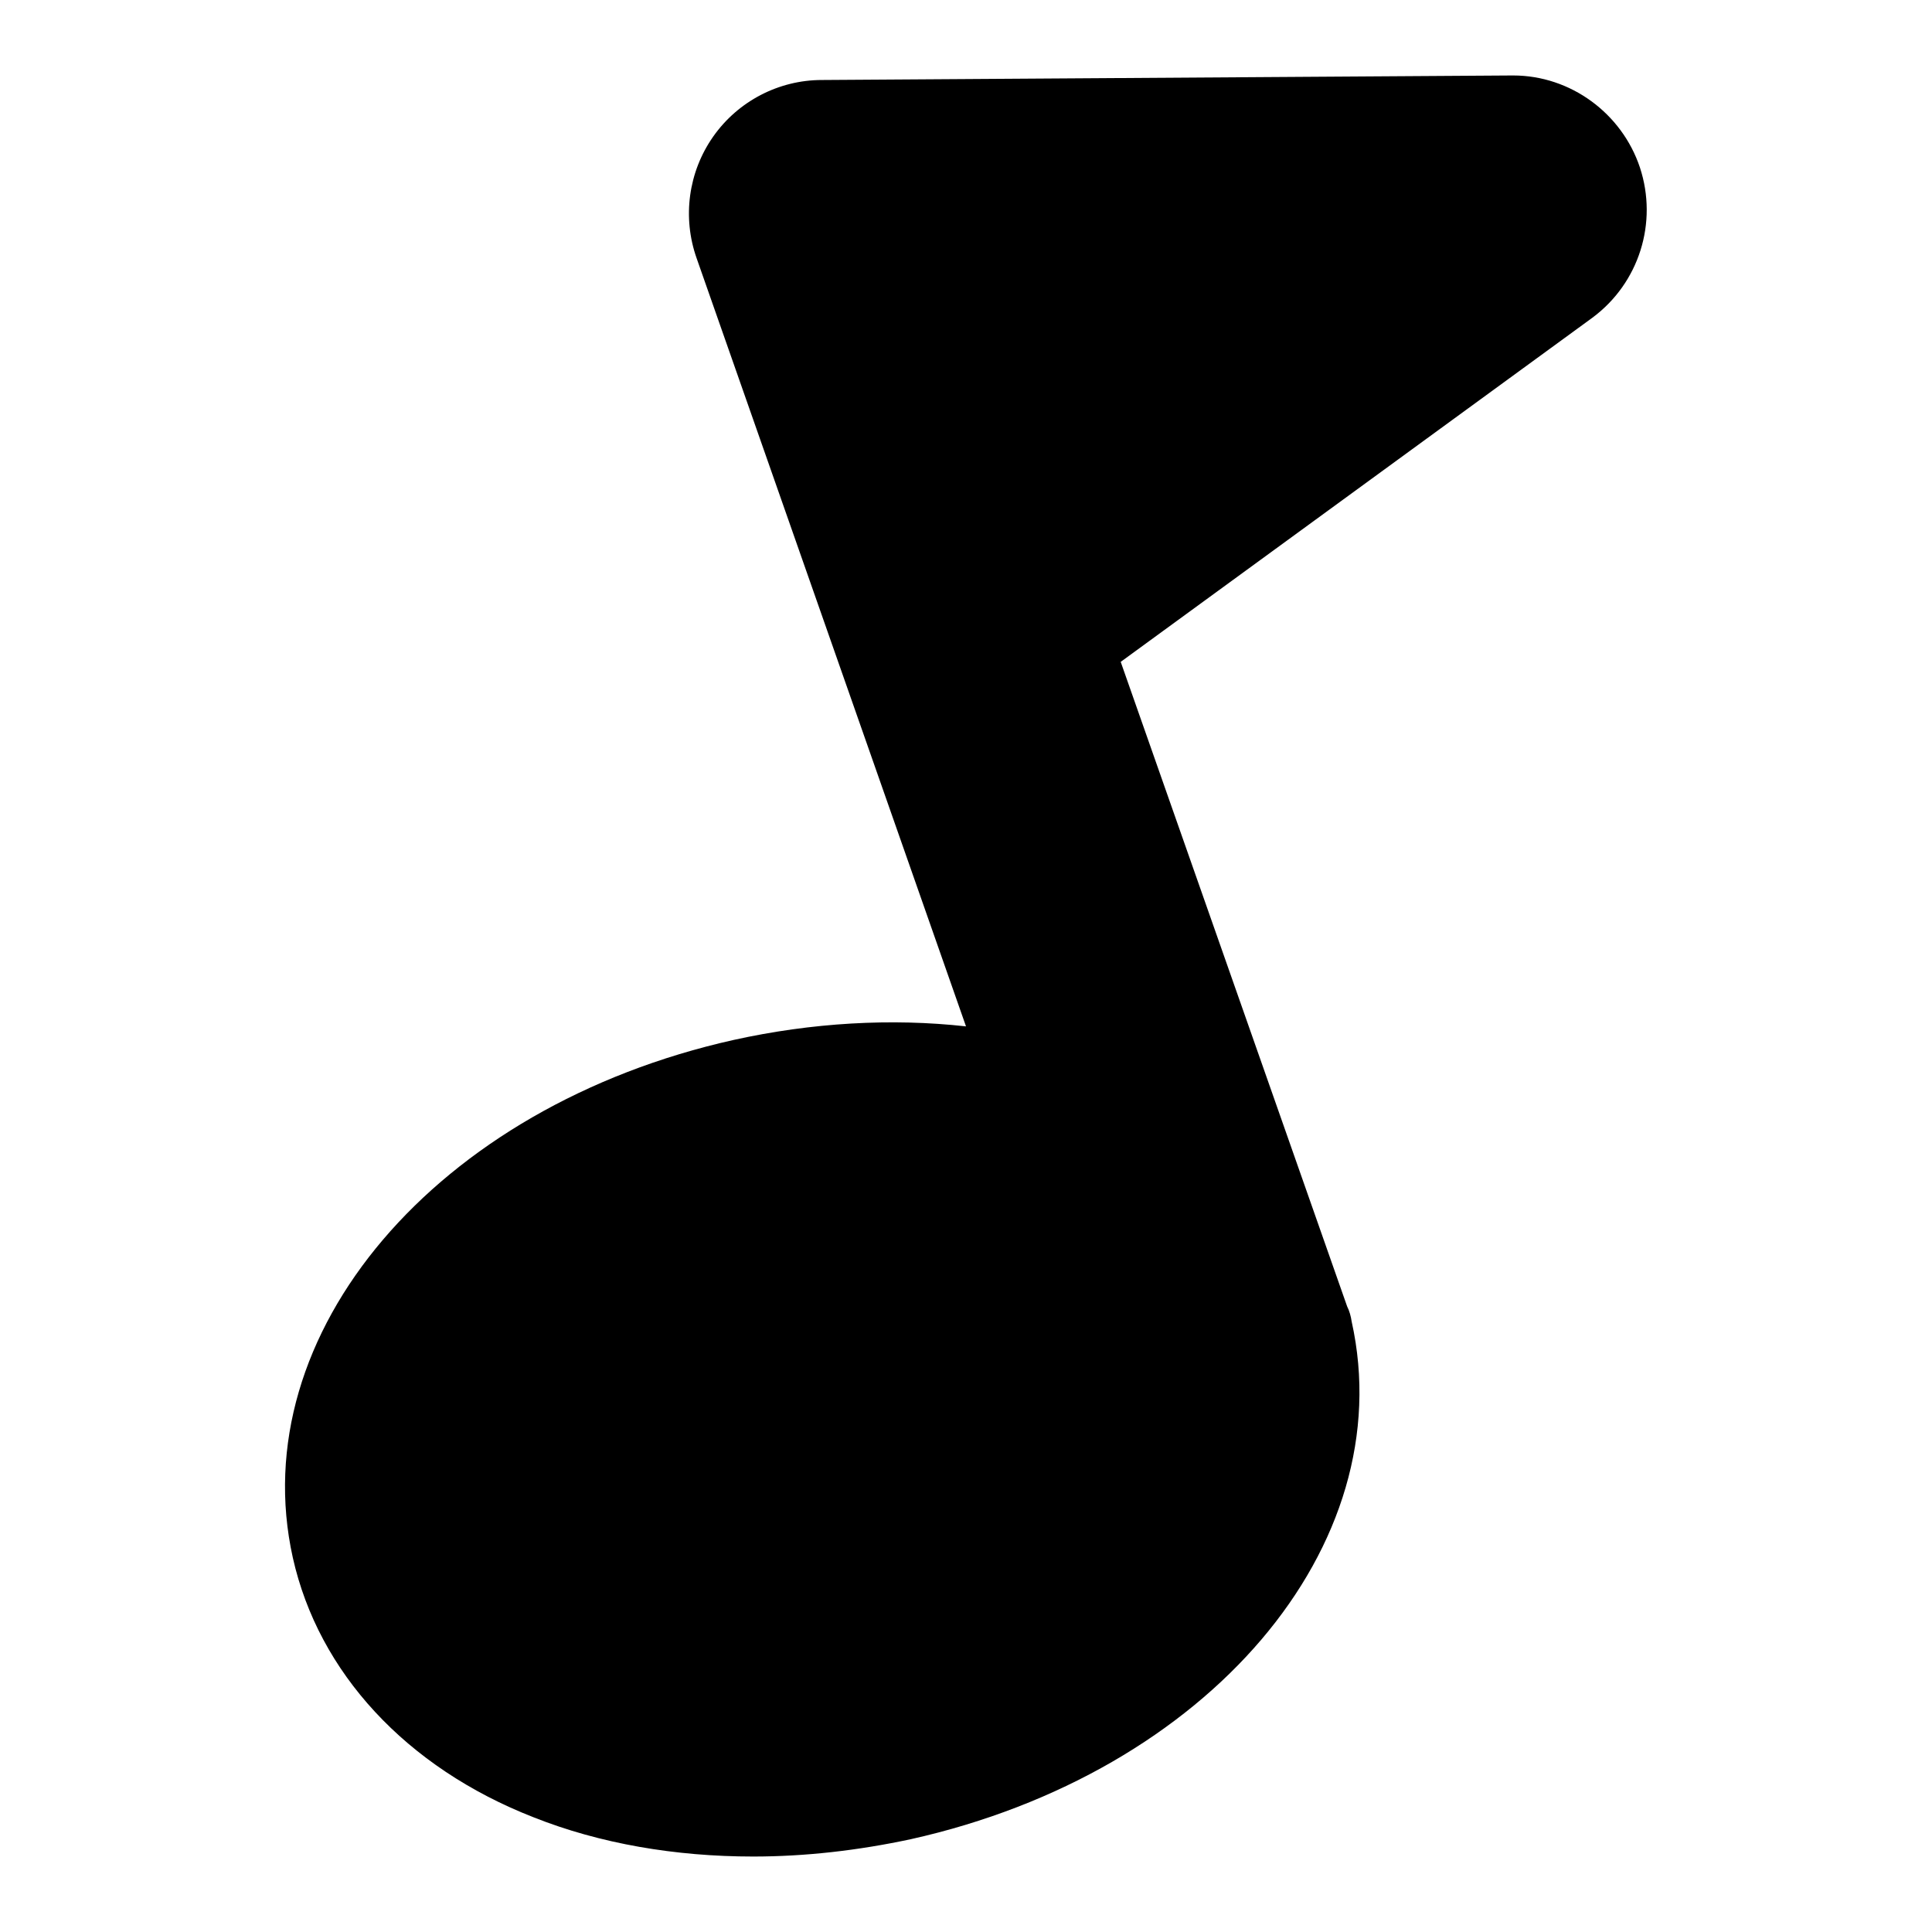 <?xml version="1.0" encoding="utf-8"?>
<!-- Svg Vector Icons : http://www.onlinewebfonts.com/icon -->
<!DOCTYPE svg PUBLIC "-//W3C//DTD SVG 1.1//EN" "http://www.w3.org/Graphics/SVG/1.1/DTD/svg11.dtd">
<svg version="1.1" xmlns="http://www.w3.org/2000/svg" xmlns:xlink="http://www.w3.org/1999/xlink" x="0px" y="0px" viewBox="0 0 256 256" enable-background="new 0 0 256 256" xml:space="preserve">
<g><g><g><path fill="#000000" d="M217.3,22.2c-2.4-7.2-9.2-12.2-16.8-12.2c0,0-0.1,0-0.1,0l-91.5,0.6c-5.7,0-11.1,2.8-14.4,7.5c-3.3,4.7-4.1,10.7-2.2,16.1L128,136c-9.9-1.1-20.4-0.5-30.8,1.8c-39.4,8.8-65,38.9-58.4,68.6c3.4,15.2,15,27.8,31.9,34.4c8.8,3.5,18.8,5.2,29.1,5.2c6.9,0,13.9-0.8,20.9-2.3c39.4-8.8,65-38.9,58.4-68.6c-0.1-0.7-0.3-1.4-0.6-2l-30-85.4L211,42.1C217.2,37.5,219.7,29.5,217.3,22.2z"/></g><g></g><g></g><g></g><g></g><g></g><g></g><g></g><g></g><g></g><g></g><g></g><g></g><g></g><g></g><g></g></g></g>
</svg>